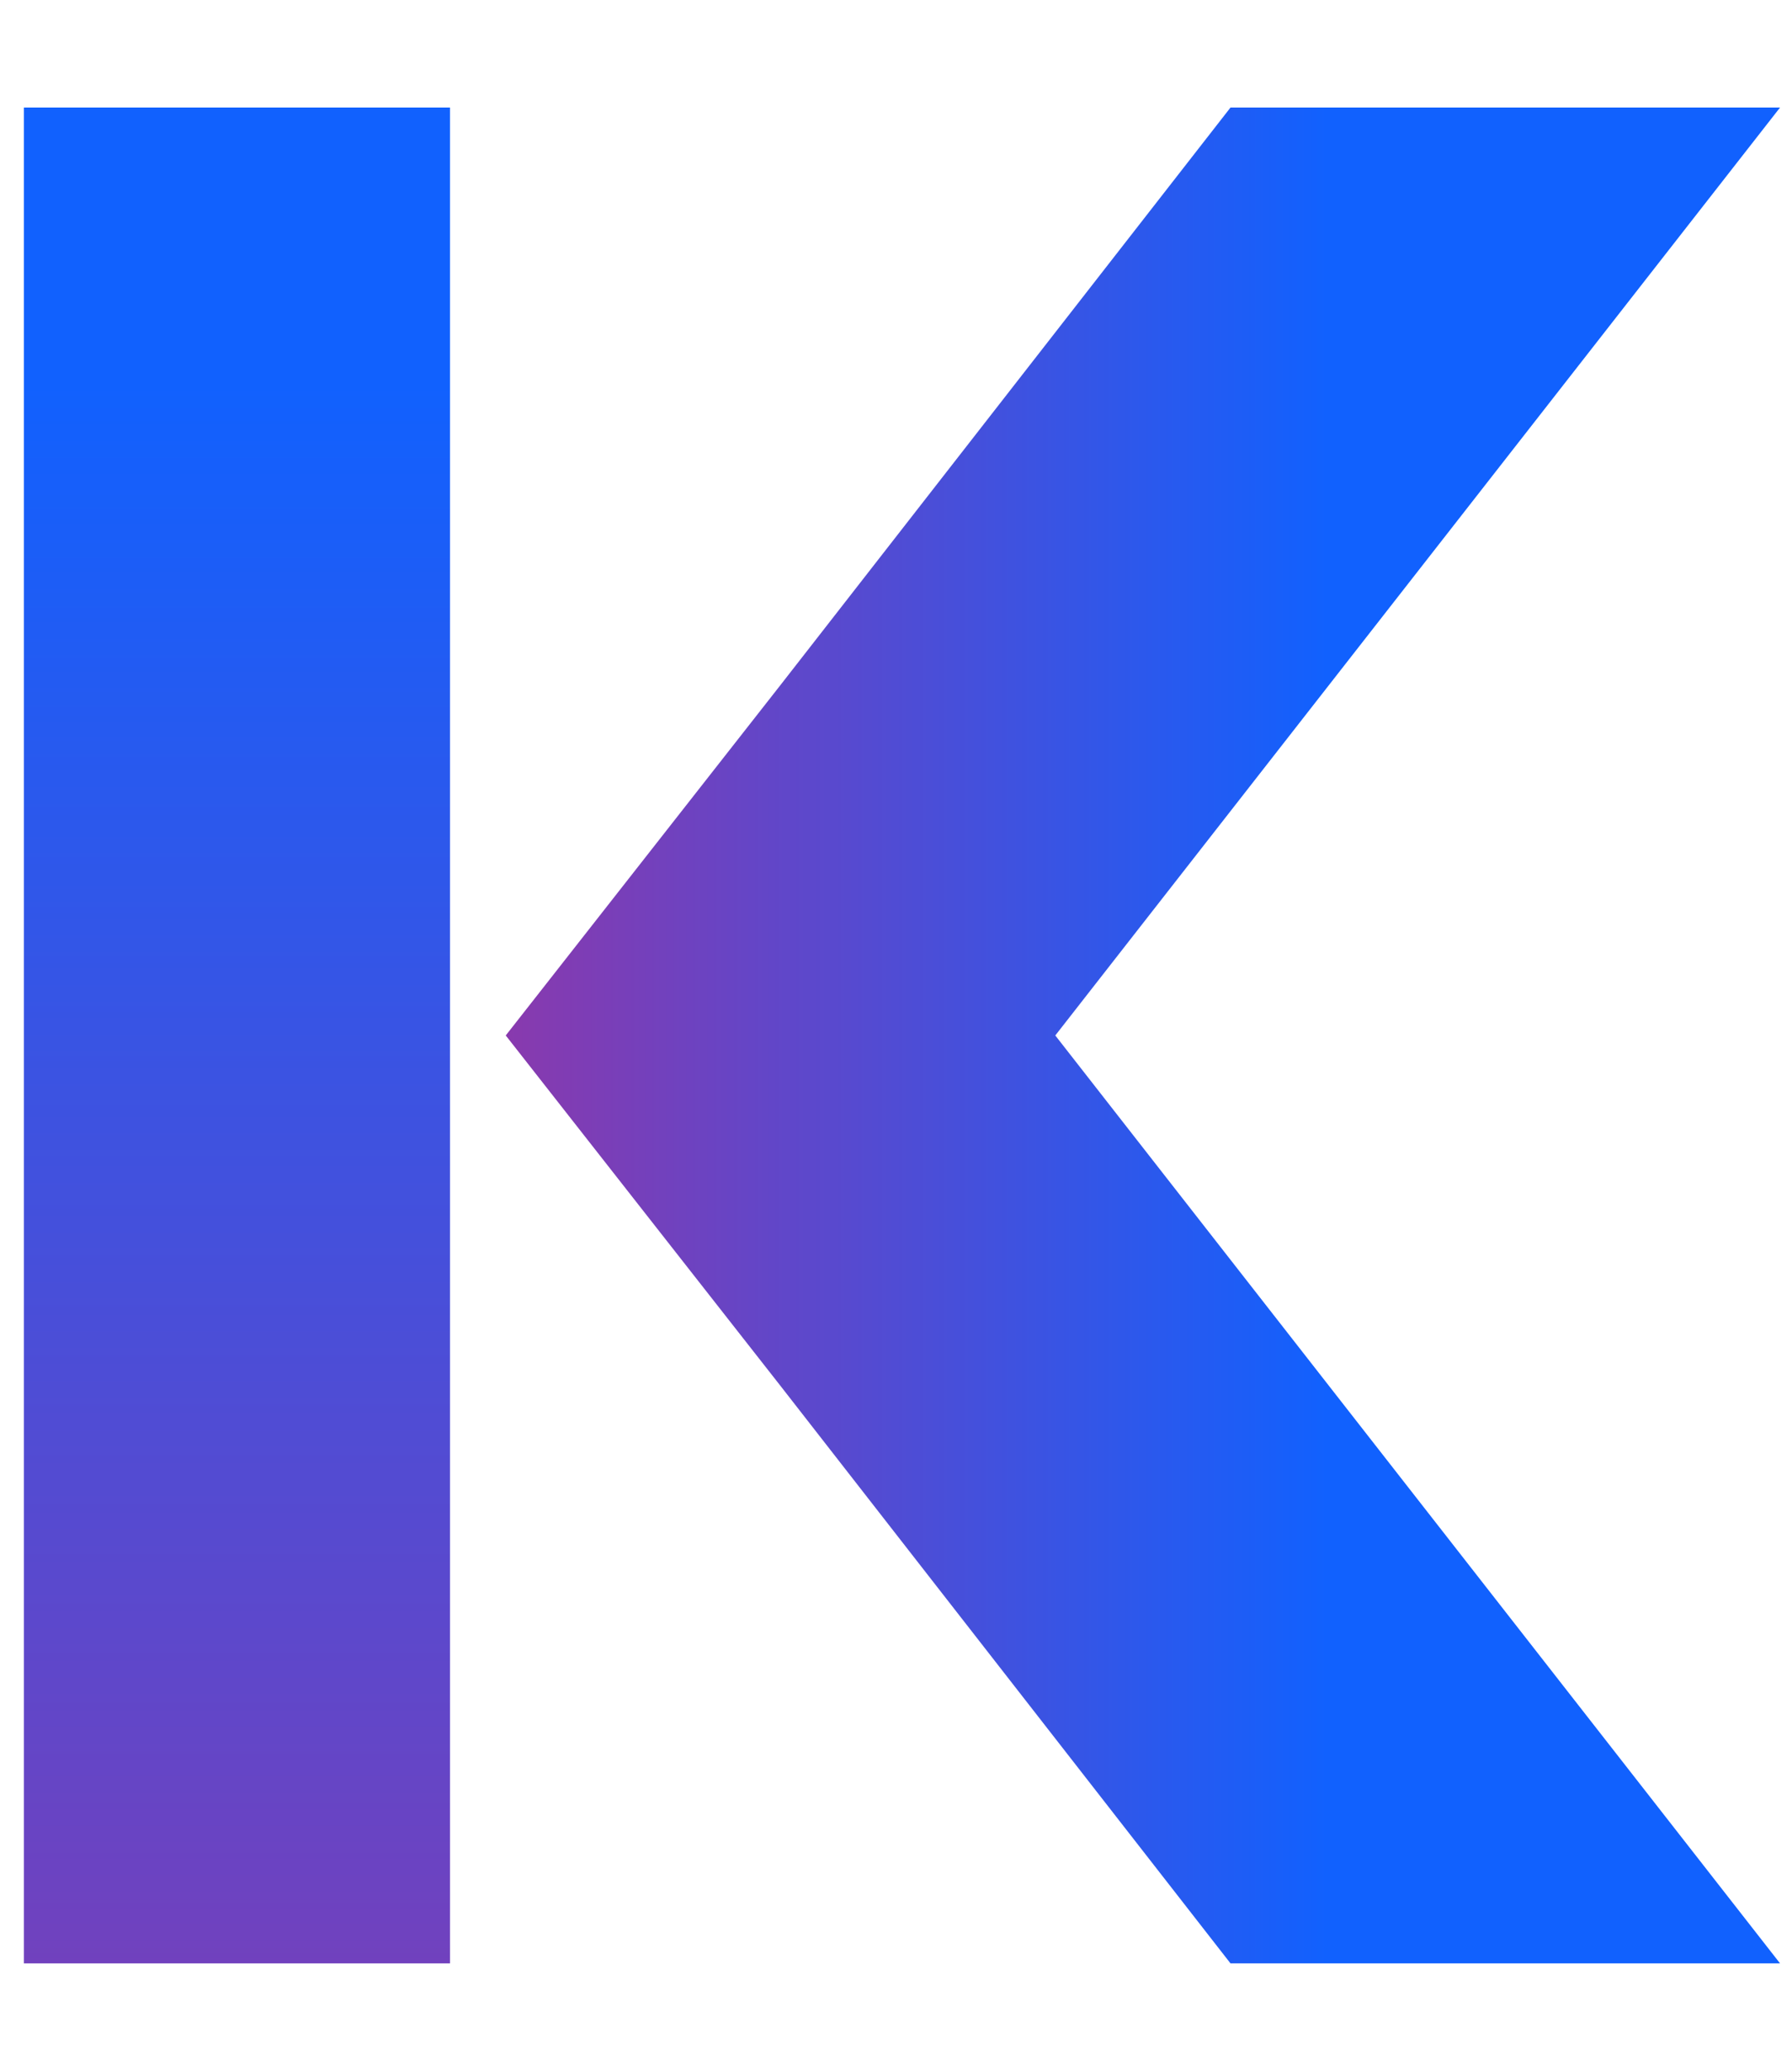 <?xml version="1.0" encoding="utf-8"?>
<!-- Generator: Adobe Illustrator 26.4.1, SVG Export Plug-In . SVG Version: 6.00 Build 0)  -->
<svg version="1.1" id="Layer_1" xmlns="http://www.w3.org/2000/svg" xmlns:xlink="http://www.w3.org/1999/xlink" x="0px" y="0px" height="52"
	 viewBox="0 0 45 48" style="enable-background:new 0 0 45 48;" xml:space="preserve">
<style type="text/css">
	.st0{fill:url(#SVGID_1_);}
</style>
<g>
	
		<linearGradient id="SVGID_1_" gradientUnits="userSpaceOnUse" x1="5.95" y1="2126.432" x2="5.95" y2="2067.636" gradientTransform="matrix(1 0 0 1 0 -2060)">
		<stop  offset="0" style="stop-color:#9F329F"/>
		<stop  offset="1" style="stop-color:#1161FE"/>
	</linearGradient>
	<polygon class="st0" points="0.6,0.7 11.3,0.7 11.3,47.3 0.6,47.3 	"/>
</g>
<linearGradient id="SVGID_00000011005099007002631620000015921313650721109929_" gradientUnits="userSpaceOnUse" x1="8.876" y1="24" x2="33.337" y2="24">
	<stop  offset="0" style="stop-color:#9F329F"/>
	<stop  offset="1" style="stop-color:#1161FE"/>
</linearGradient>
<polygon style="fill:url(#SVGID_00000011005099007002631620000015921313650721109929_);" points="44.7,47.3 26.5,24 44.7,0.7 
	30.9,0.7 19.6,15.2 19.6,15.2 12.7,24 12.7,24 12.7,24 19.6,32.8 19.6,32.8 30.9,47.3 "/>
</svg>
